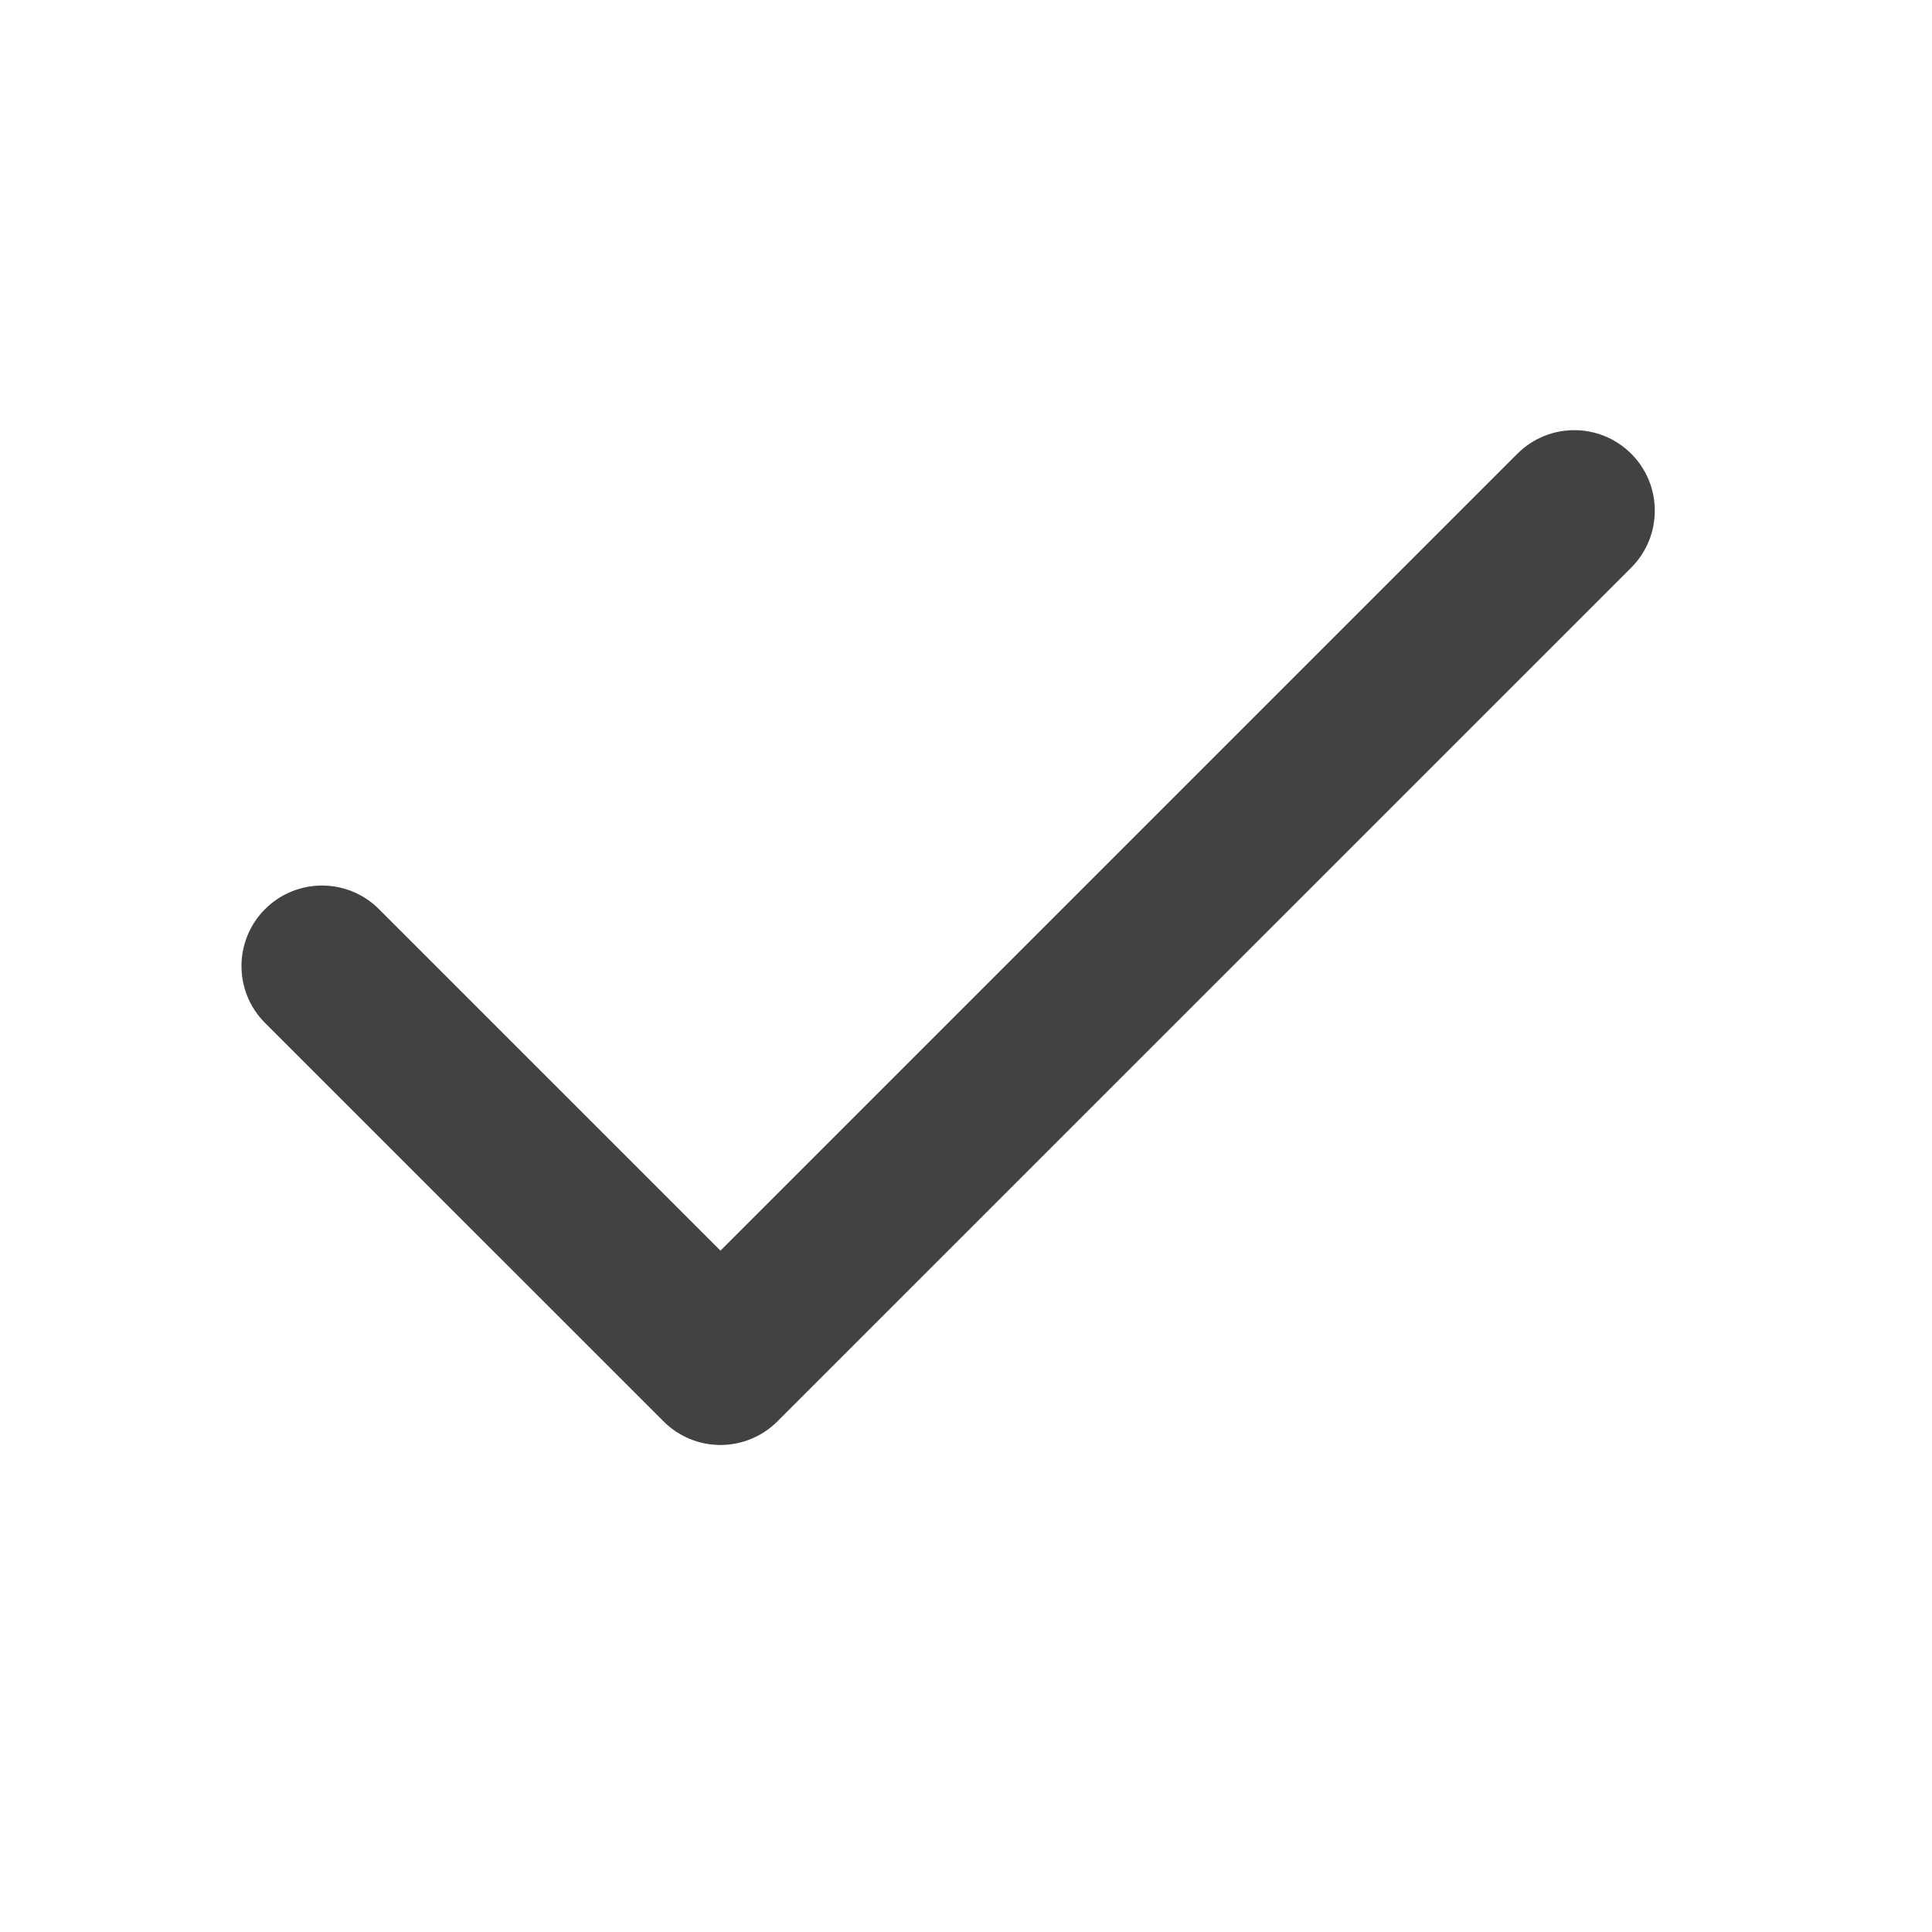 <svg width="24" height="24" viewBox="0 0 24 24" fill="none" xmlns="http://www.w3.org/2000/svg">
<path fill-rule="evenodd" clip-rule="evenodd" d="M20.264 5.637C20.654 6.027 20.654 6.66 20.264 7.051L9.657 17.657C9.469 17.845 9.215 17.95 8.95 17.95C8.685 17.95 8.43 17.845 8.243 17.657L3.293 12.708C2.902 12.317 2.902 11.684 3.293 11.293C3.683 10.903 4.317 10.903 4.707 11.293L8.95 15.536L18.849 5.637C19.24 5.246 19.873 5.246 20.264 5.637Z" fill="#434241"/>
</svg>
